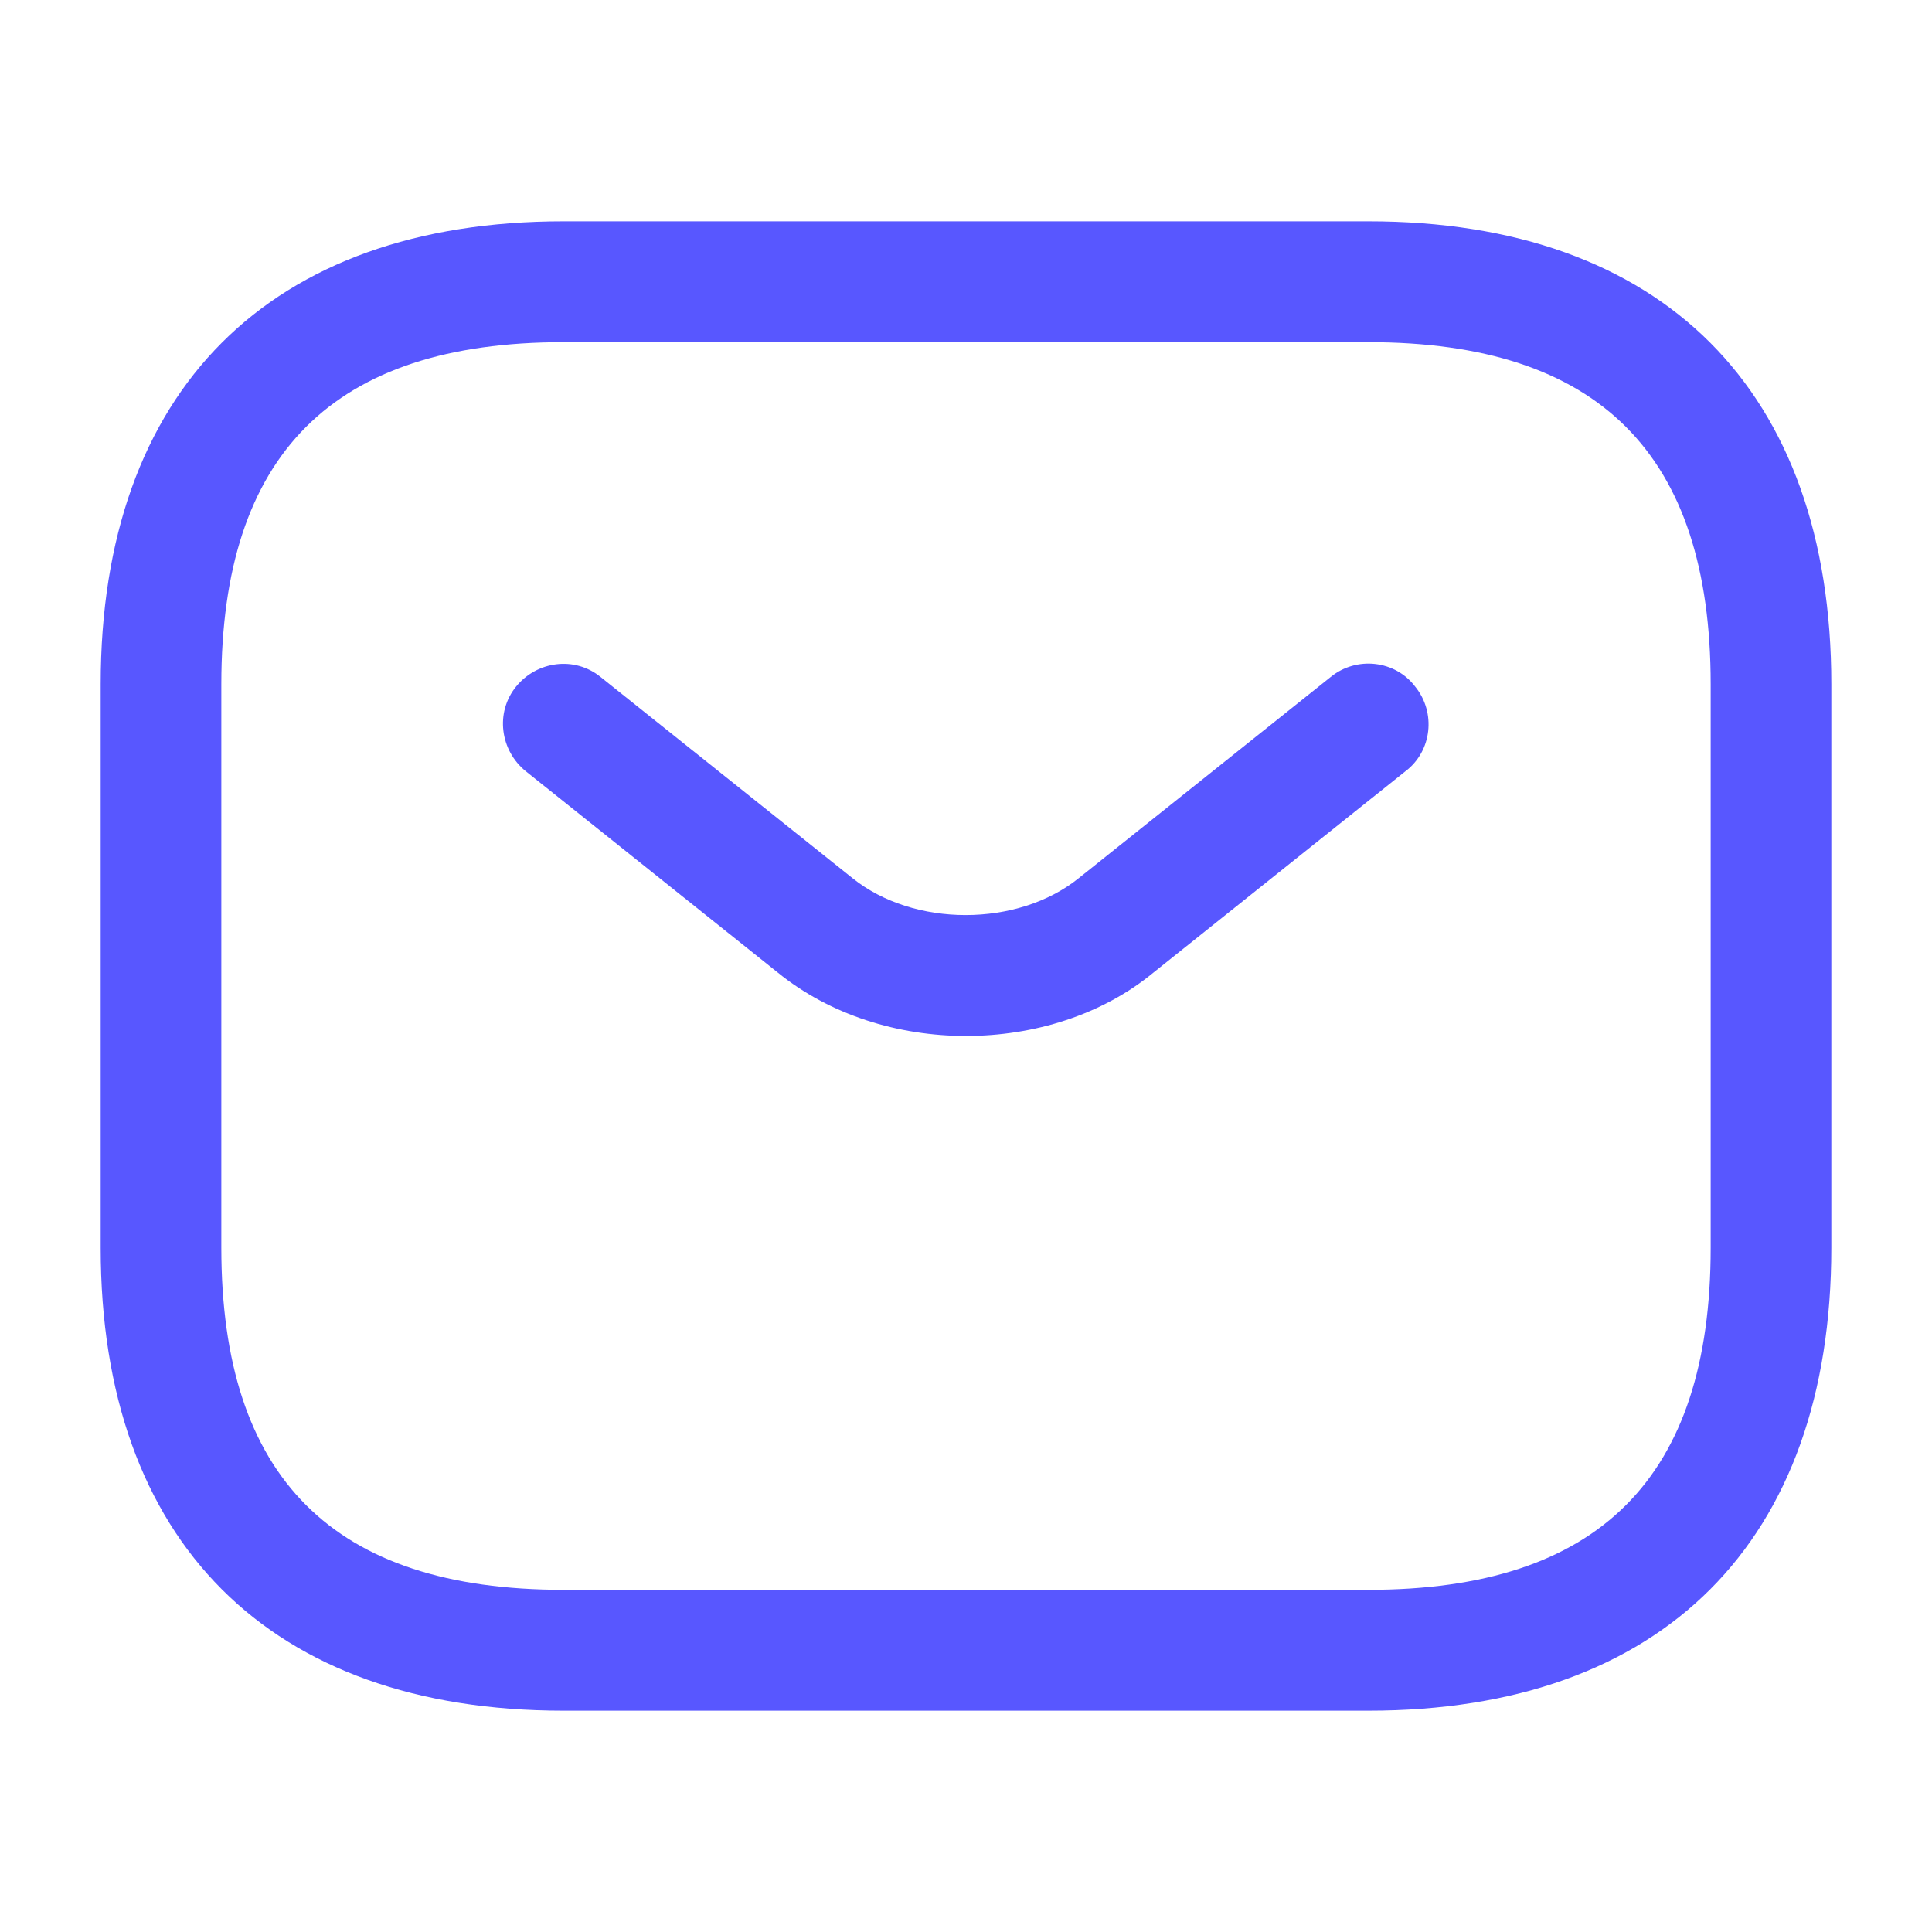 <?xml version="1.0" encoding="UTF-8"?> <svg xmlns="http://www.w3.org/2000/svg" width="18" height="18" viewBox="0 0 18 18" fill="none"><path d="M12.75 15.938H5.25C2.513 15.938 0.938 14.363 0.938 11.625V6.375C0.938 3.638 2.513 2.062 5.25 2.062H12.75C15.488 2.062 17.062 3.638 17.062 6.375V11.625C17.062 14.363 15.488 15.938 12.75 15.938ZM5.25 3.188C3.105 3.188 2.062 4.23 2.062 6.375V11.625C2.062 13.77 3.105 14.812 5.25 14.812H12.75C14.895 14.812 15.938 13.77 15.938 11.625V6.375C15.938 4.23 14.895 3.188 12.75 3.188H5.25Z" fill="#5857FF"></path><path d="M9 9.652C8.37 9.652 7.733 9.457 7.245 9.06L4.898 7.185C4.658 6.99 4.613 6.637 4.808 6.397C5.003 6.157 5.355 6.112 5.595 6.307L7.943 8.182C8.513 8.64 9.48 8.64 10.05 8.182L12.398 6.307C12.638 6.112 12.998 6.15 13.185 6.397C13.38 6.637 13.343 6.997 13.095 7.185L10.748 9.06C10.268 9.457 9.63 9.652 9 9.652Z" fill="#5857FF"></path></svg>